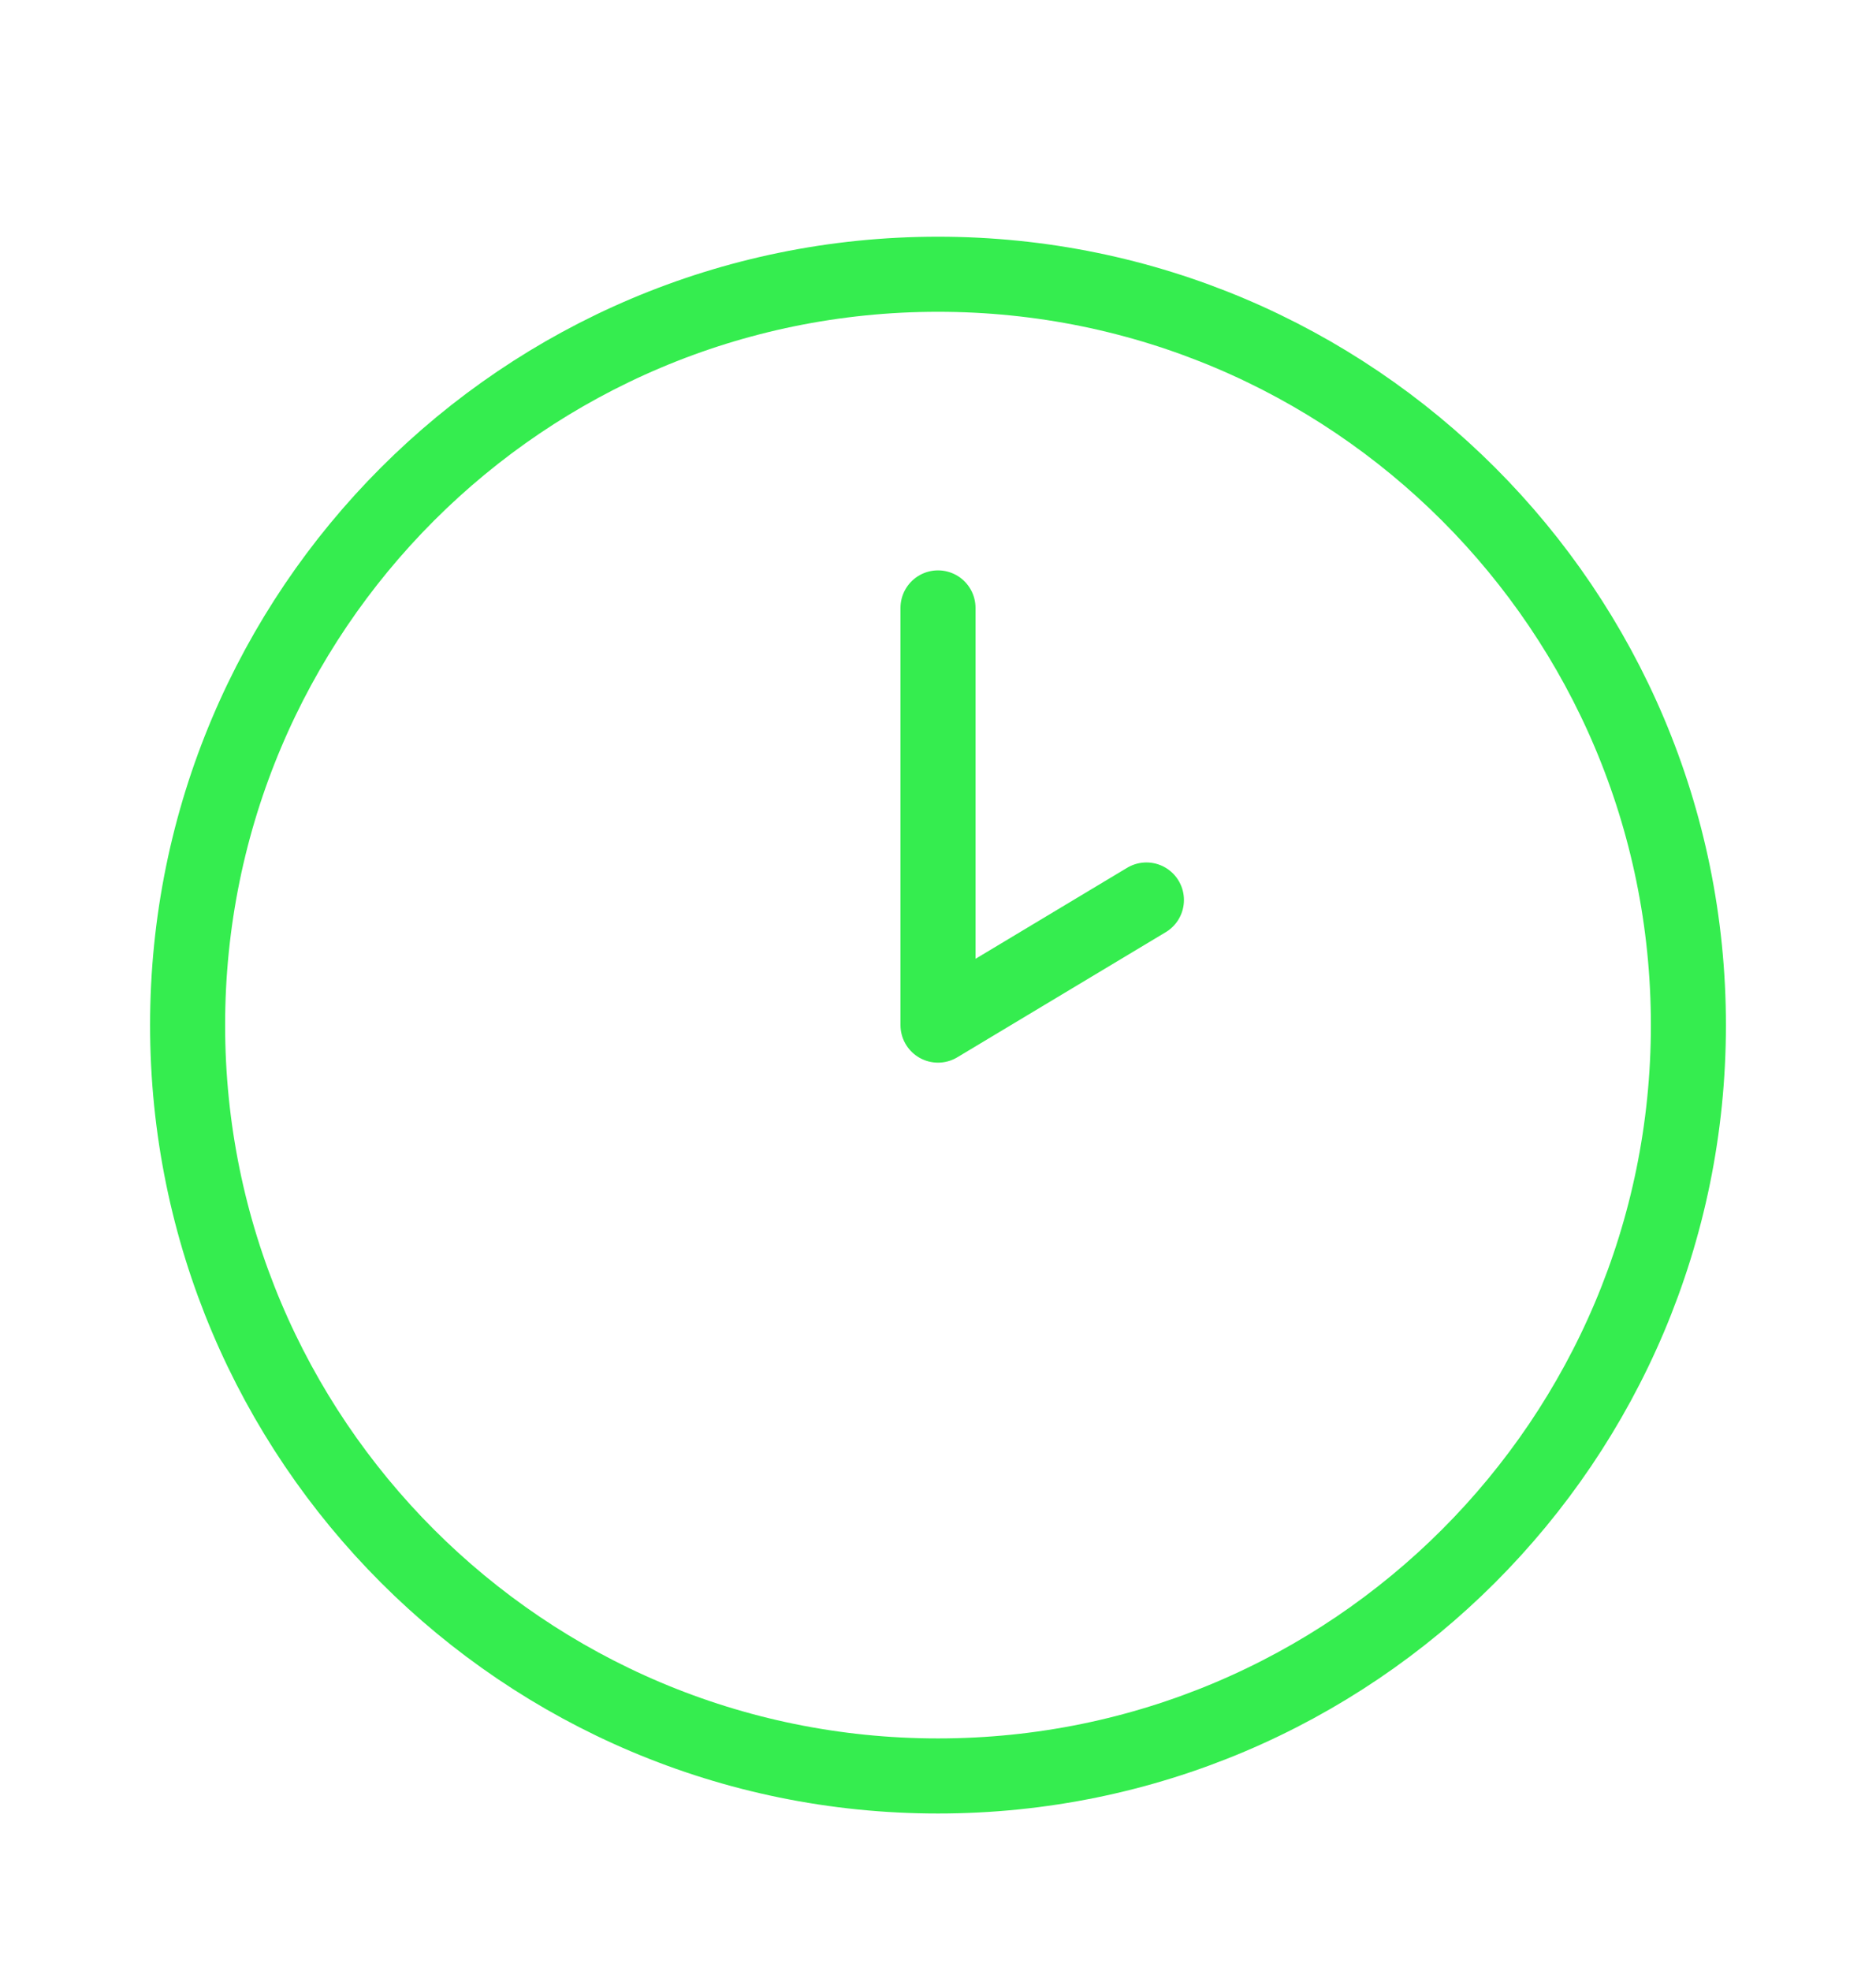 <svg width="20" height="21" viewBox="0 0 20 21" fill="none" xmlns="http://www.w3.org/2000/svg">
<path d="M10 6.477V10.922L12.222 9.589M18 10.922C18 15.34 14.418 18.922 10 18.922C5.582 18.922 2 15.34 2 10.922C2 6.504 5.582 2.922 10 2.922C14.418 2.922 18 6.504 18 10.922Z" stroke="#35ED4F" stroke-width="0.8" stroke-linecap="round" stroke-linejoin="round"/>
</svg>
